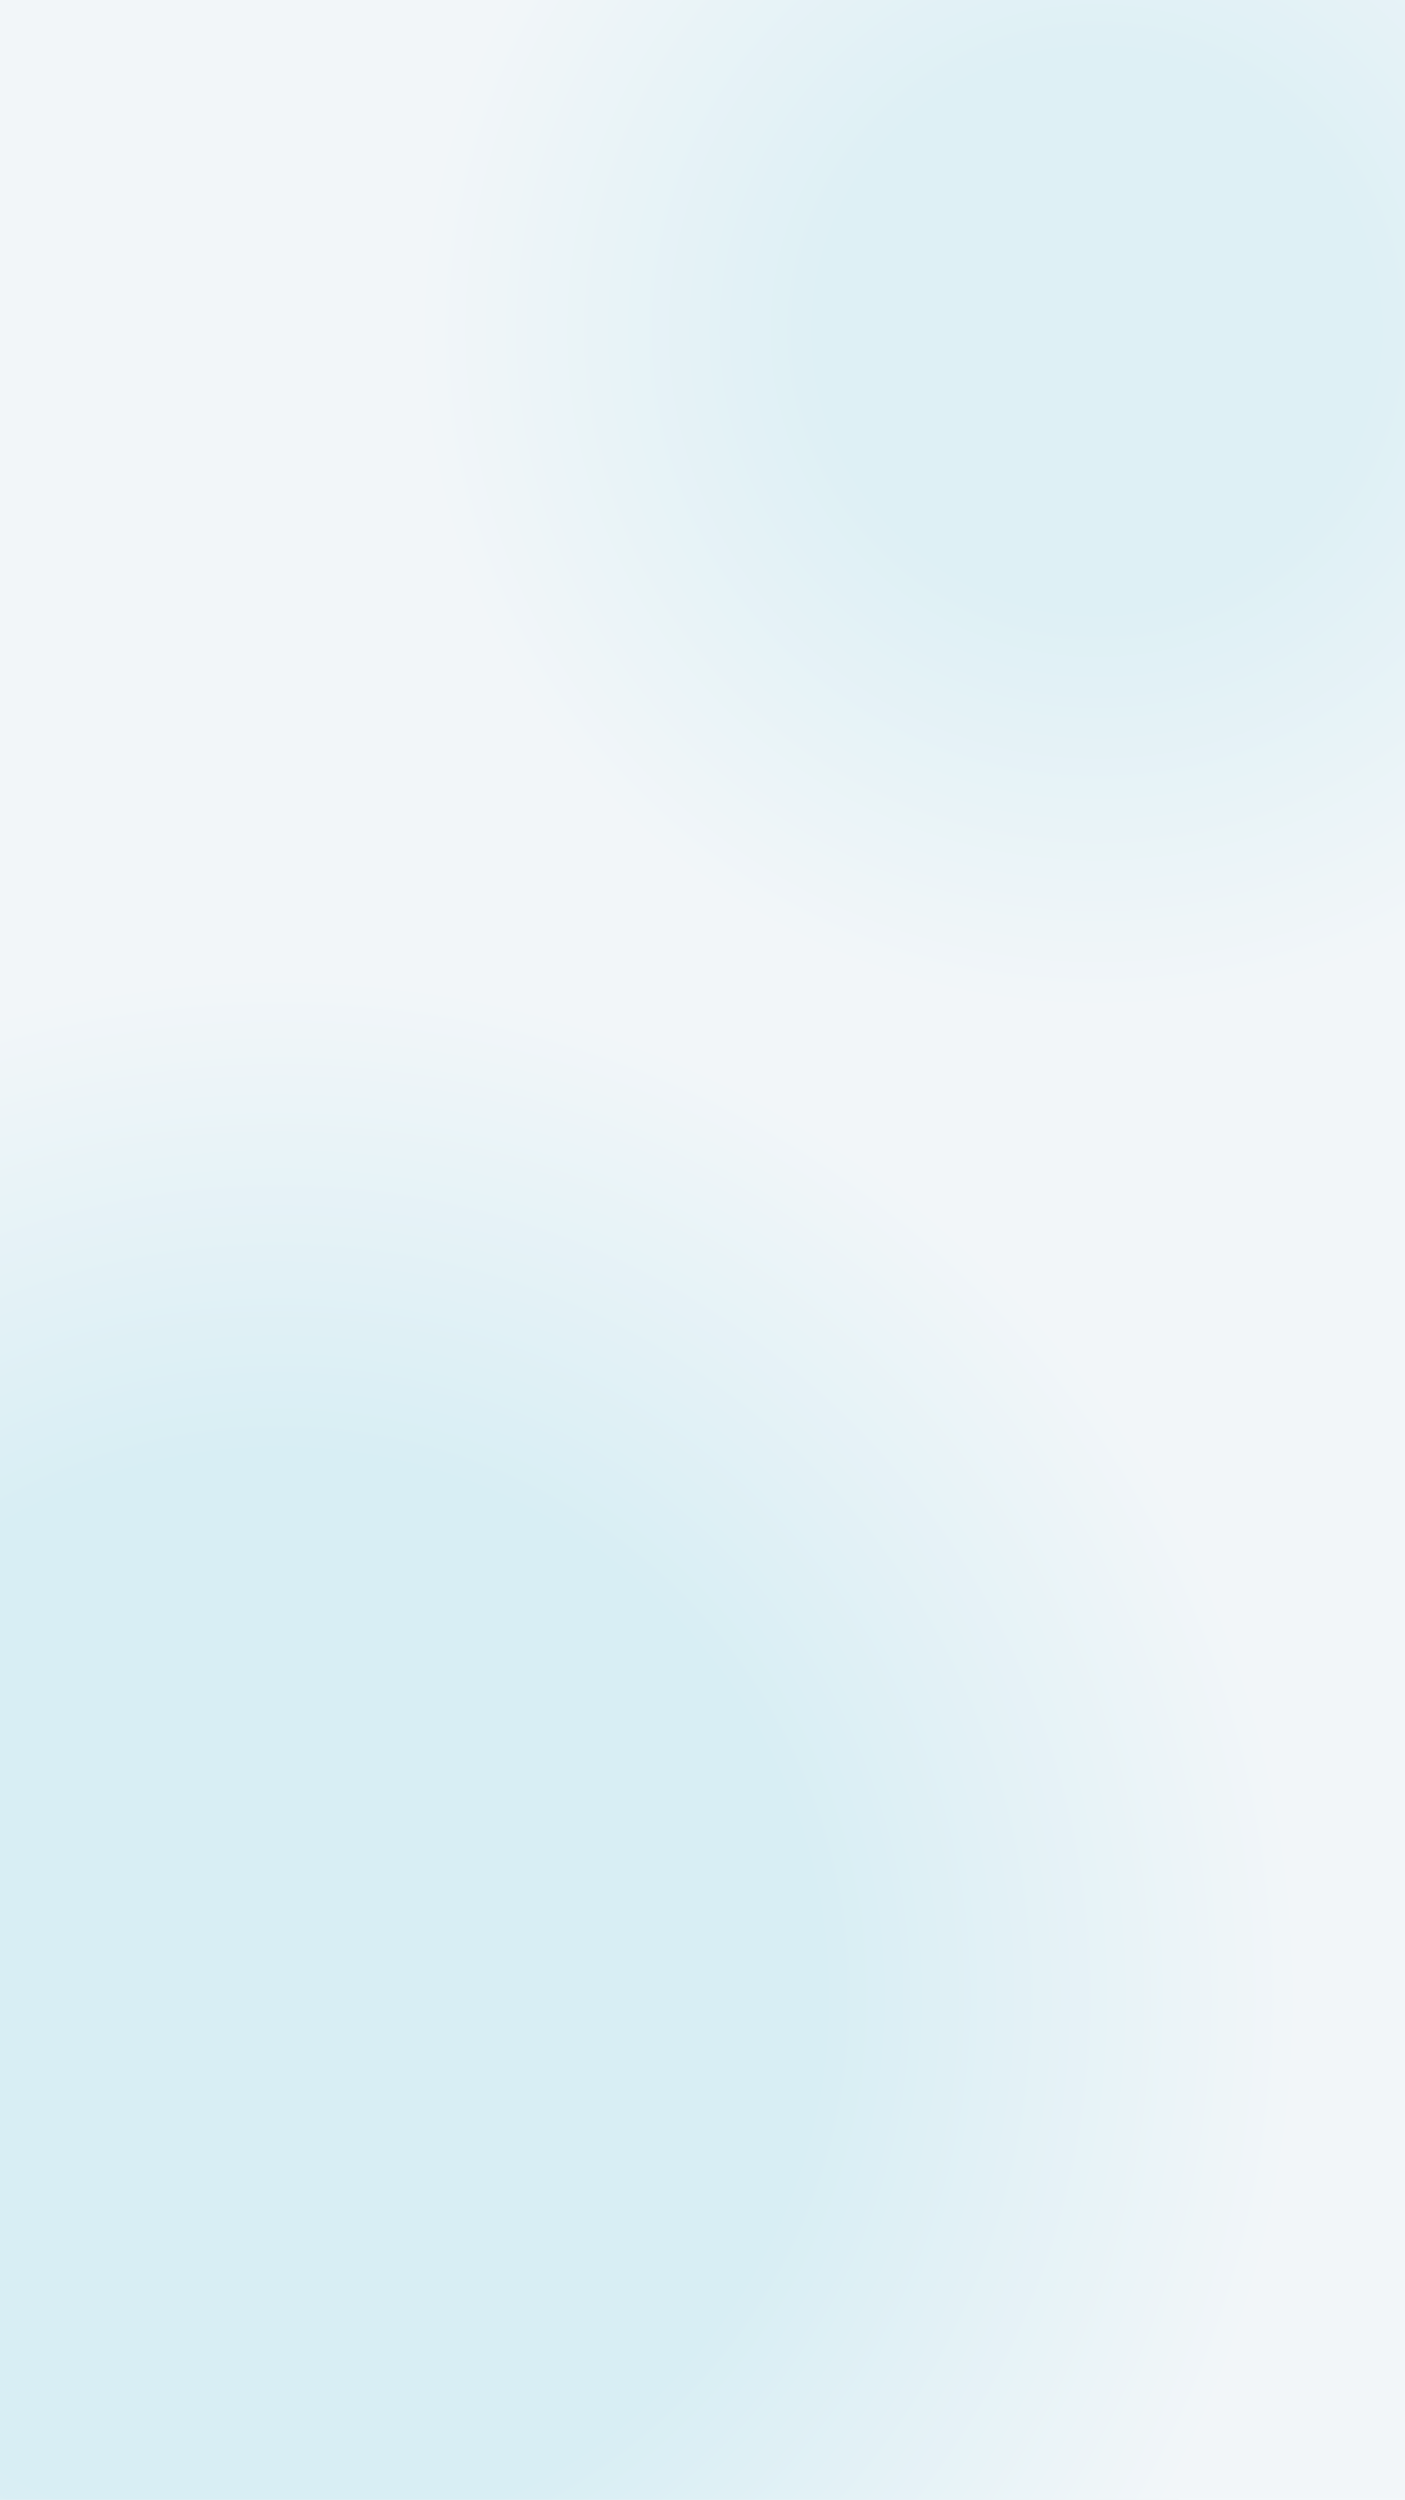 <svg xmlns="http://www.w3.org/2000/svg" width="375" height="667" fill="none" viewBox="0 0 375 667">
  <path fill="#F2F6F9" d="M0 0h375v667H0z"/>
  <path fill="url(#a)" d="M314.551 667H0V267.913C23.399 261.452 48.046 258 73.5 258 225.654 258 349 381.346 349 533.5c0 48.436-12.499 93.952-34.449 133.5Z"/>
  <path fill="url(#b)" d="M132.509 0H375v251.645C350.334 264.029 322.481 271 293 271c-101.068 0-183-81.932-183-183 0-31.897 8.161-61.889 22.509-88Z"/>
  <defs>
    <radialGradient id="a" cx="0" cy="0" r="1" gradientTransform="rotate(90 -230 303.5) scale(275.5)" gradientUnits="userSpaceOnUse">
      <stop offset=".529" stop-color="#D8EEF4"/>
      <stop offset="1" stop-color="#F2F6F9"/>
    </radialGradient>
    <radialGradient id="b" cx="0" cy="0" r="1" gradientTransform="matrix(0 183 -183 0 293 88)" gradientUnits="userSpaceOnUse">
      <stop offset=".404" stop-color="#DEF0F5"/>
      <stop offset="1" stop-color="#F2F6F9"/>
    </radialGradient>
  </defs>
</svg>
